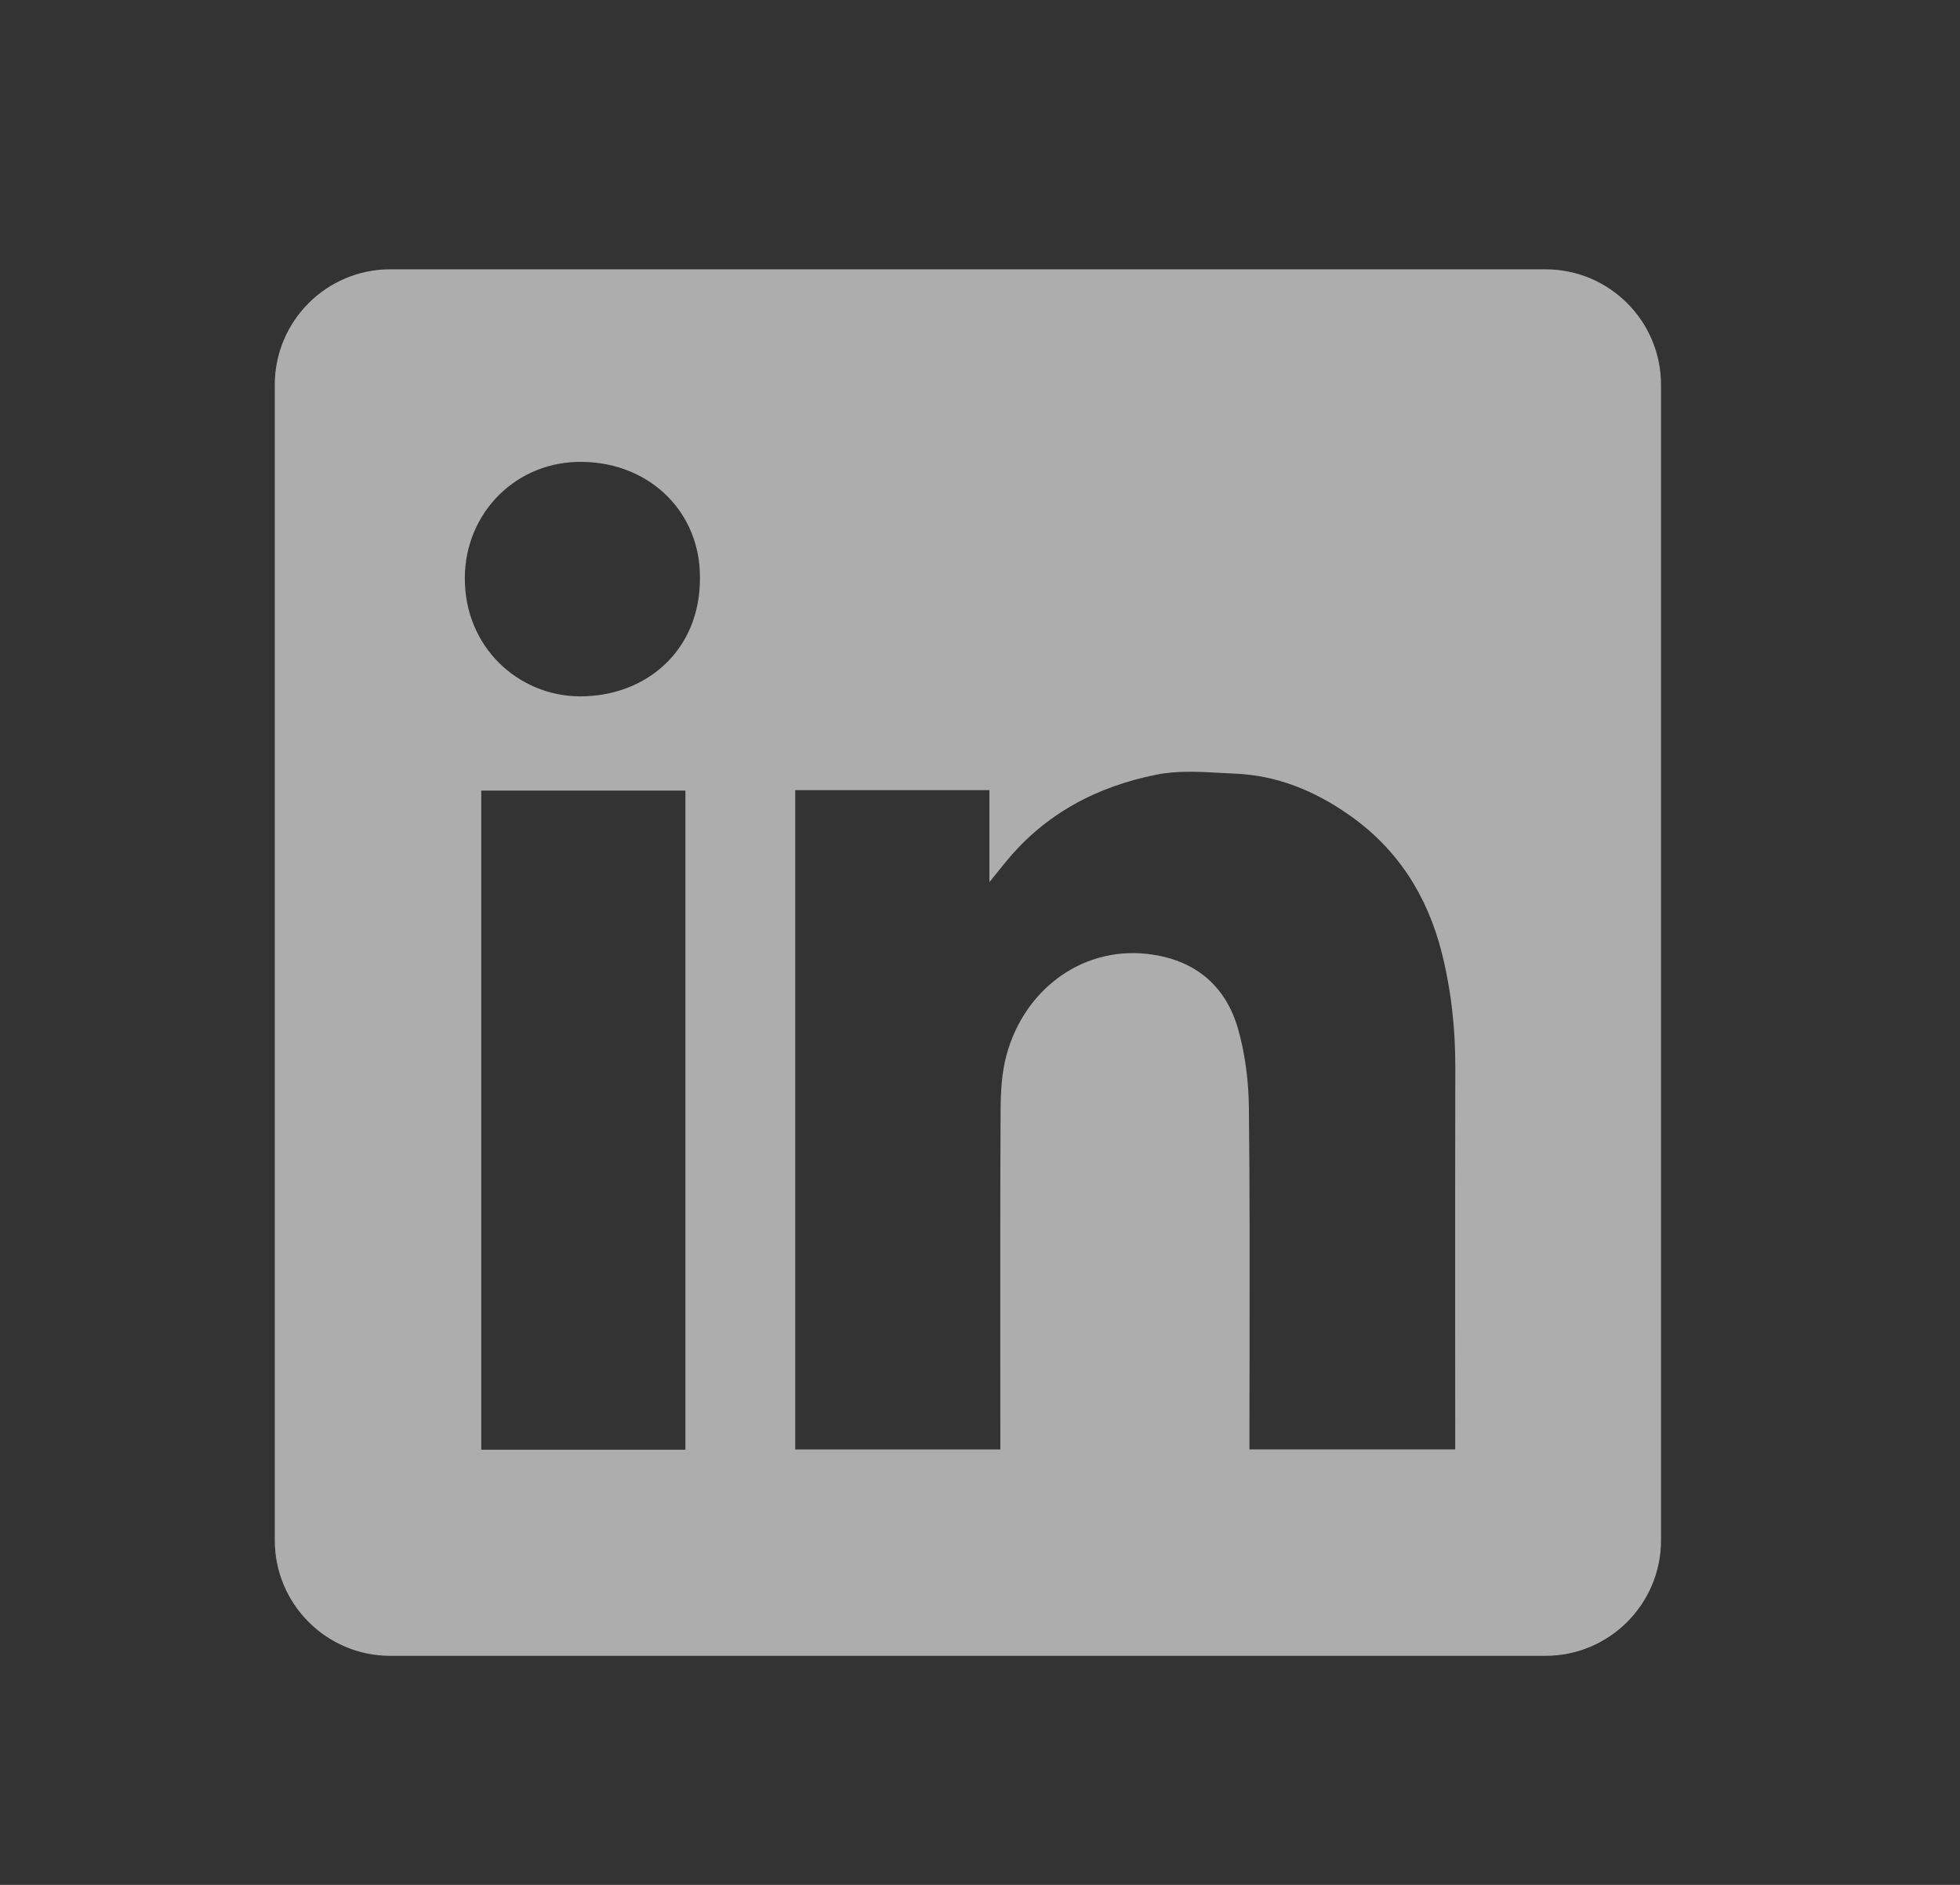<svg width="26" height="25" viewBox="0 0 26 25" fill="none" xmlns="http://www.w3.org/2000/svg">
<rect x="0" y="0" width="26" height="25" fill="#333333" stroke="none"/>
<path fill-rule="evenodd" clip-rule="evenodd" d="M5.177 3.572C4.331 3.572 3.645 4.258 3.645 5.105V20.429C3.645 21.275 4.331 21.962 5.177 21.962H20.501C21.348 21.962 22.034 21.275 22.034 20.429V5.105C22.034 4.258 21.348 3.572 20.501 3.572H5.177ZM9.285 7.662C9.29 8.638 8.559 9.24 7.691 9.236C6.874 9.232 6.161 8.581 6.166 7.663C6.17 6.8 6.852 6.106 7.739 6.126C8.638 6.146 9.29 6.805 9.285 7.662ZM13.125 10.48H10.55H10.549V19.225H13.27V19.021C13.27 18.633 13.27 18.245 13.269 17.857C13.269 16.821 13.268 15.784 13.273 14.749C13.274 14.497 13.286 14.236 13.351 13.996C13.593 13.099 14.399 12.52 15.299 12.663C15.876 12.753 16.258 13.088 16.419 13.632C16.518 13.973 16.563 14.339 16.567 14.694C16.579 15.764 16.577 16.834 16.576 17.905C16.575 18.283 16.574 18.661 16.574 19.038V19.224H19.304V19.014C19.304 18.552 19.304 18.091 19.303 17.629C19.303 16.475 19.302 15.321 19.305 14.167C19.307 13.645 19.251 13.131 19.123 12.627C18.932 11.877 18.537 11.256 17.895 10.808C17.439 10.489 16.939 10.283 16.381 10.261C16.317 10.258 16.253 10.254 16.188 10.251C15.902 10.235 15.612 10.22 15.339 10.275C14.557 10.431 13.871 10.789 13.352 11.42C13.292 11.492 13.233 11.566 13.145 11.675L13.125 11.7V10.48ZM6.384 19.228H9.092V10.486H6.384V19.228Z" fill="white" fill-opacity="0.6"/>
</svg>
